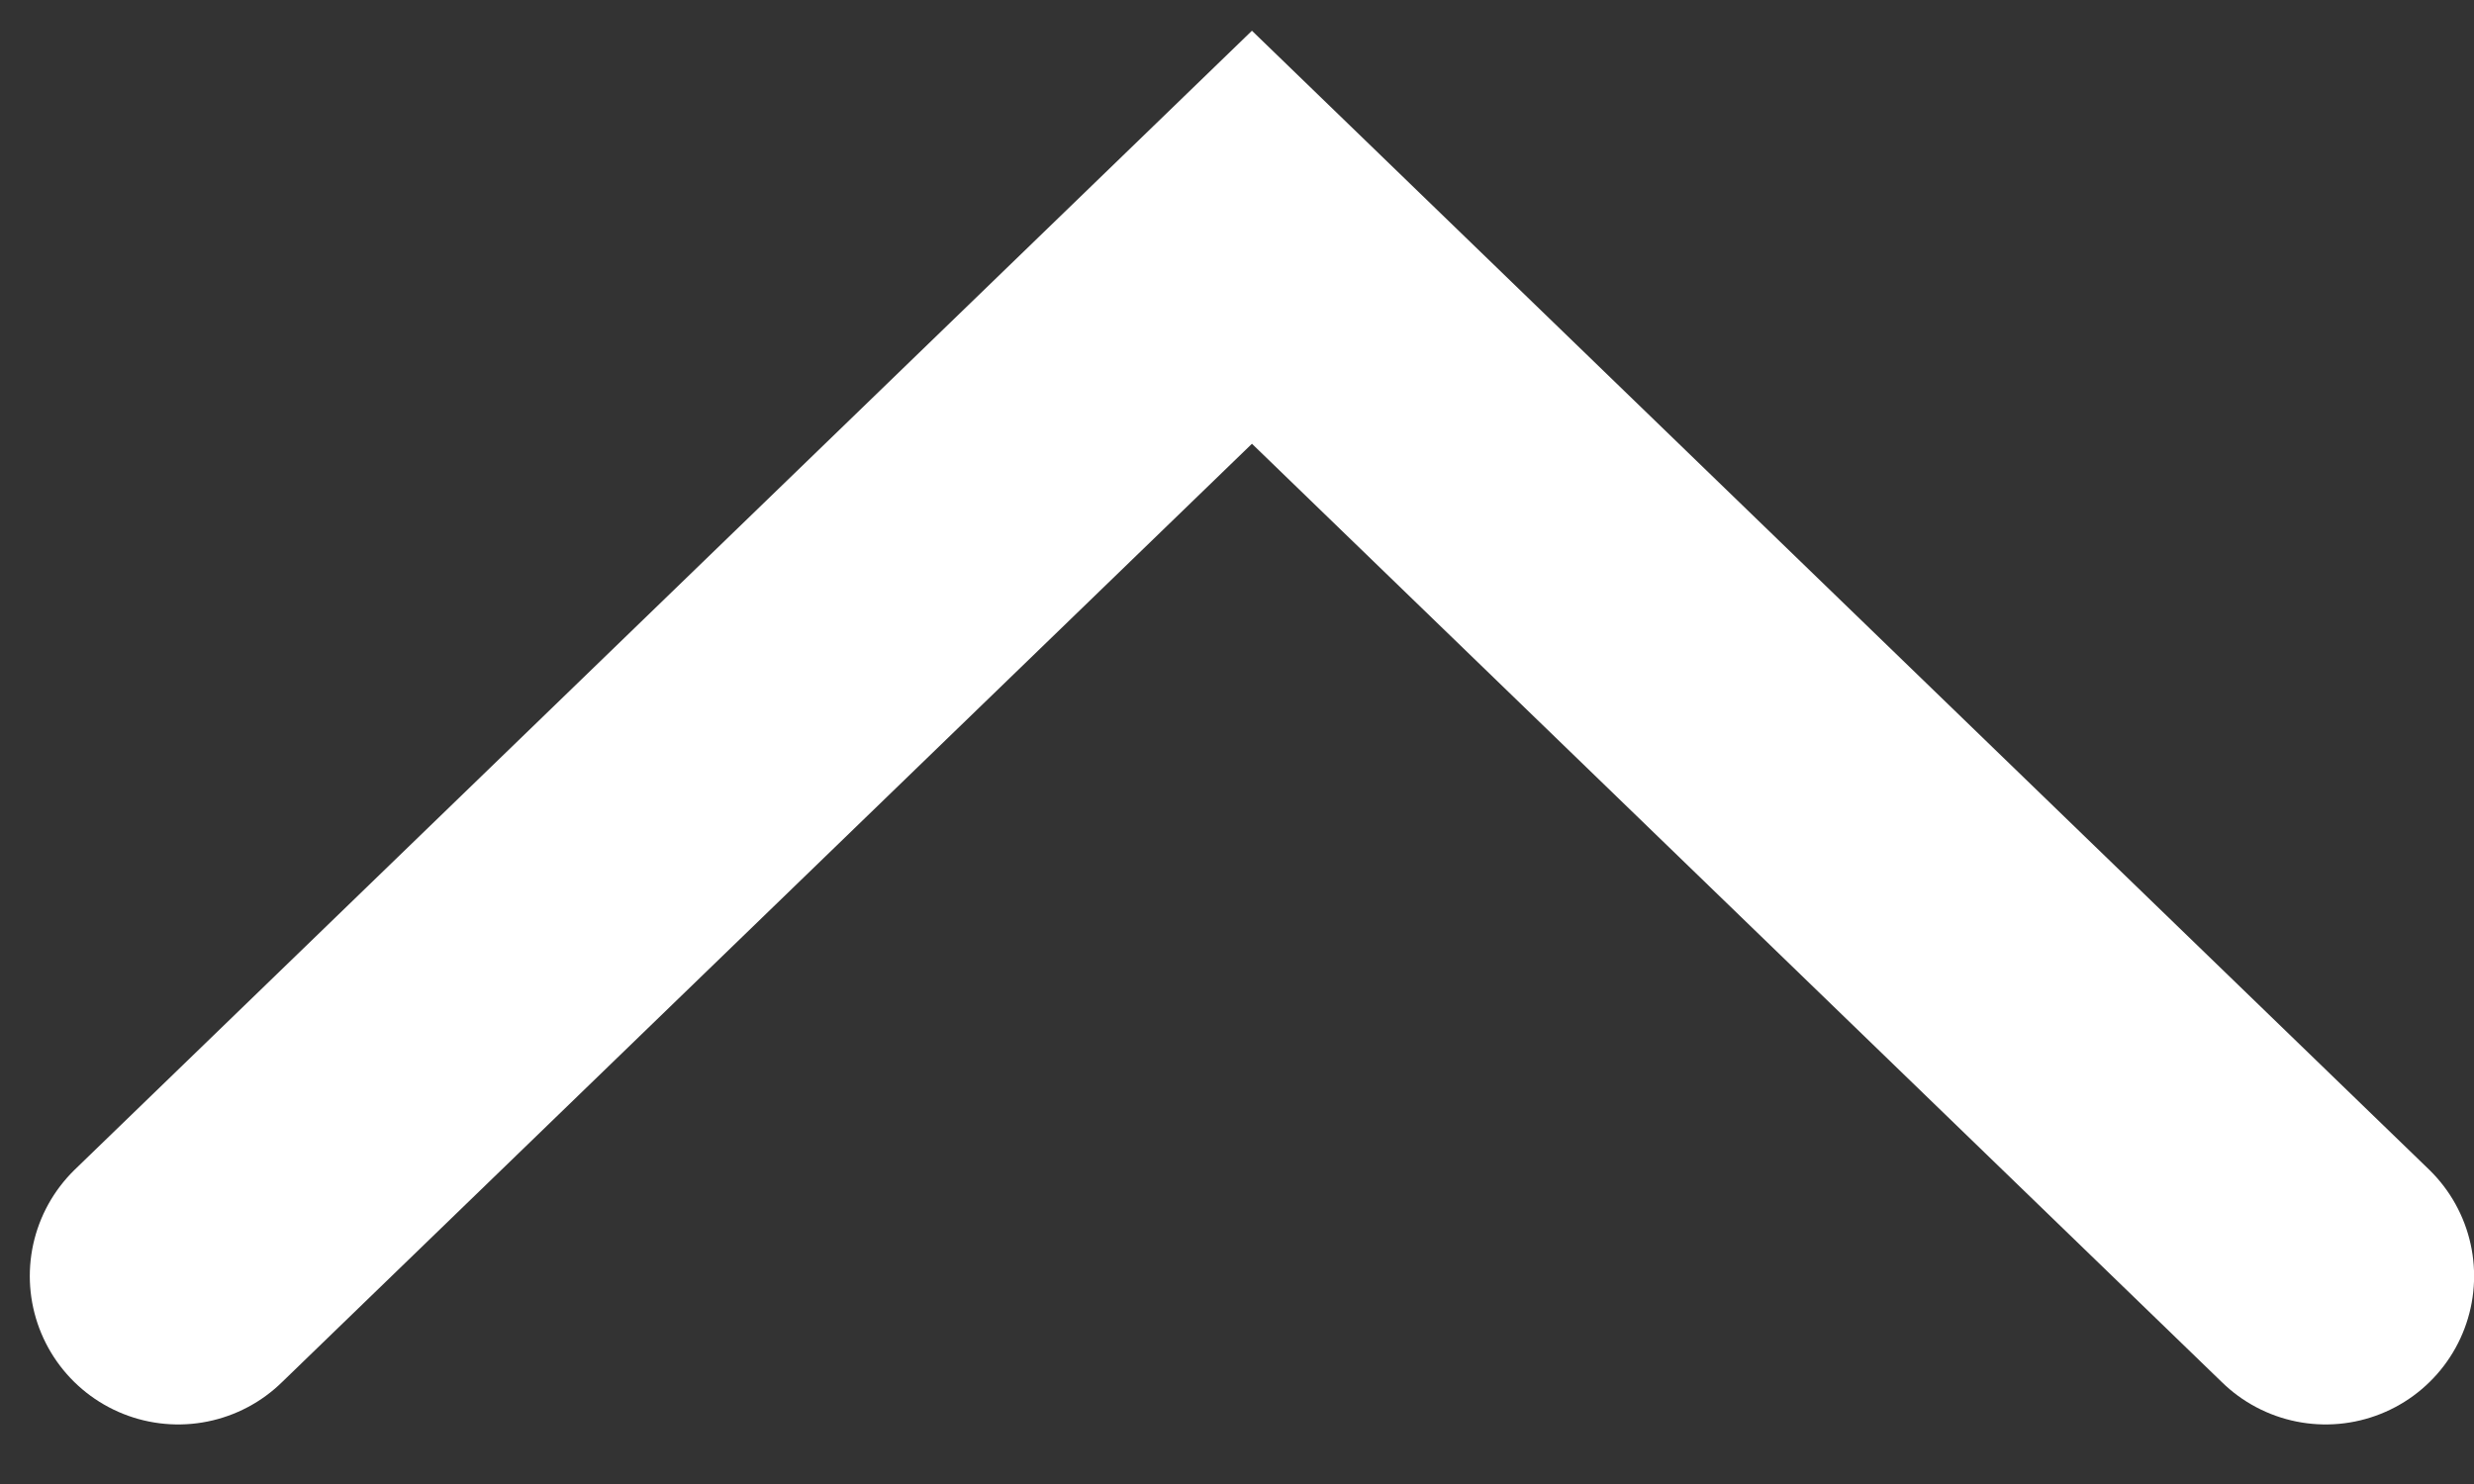 <svg width="25" height="15" viewBox="0 0 25 15" fill="none" xmlns="http://www.w3.org/2000/svg">
<rect x="0" y="0" width="25" height="15" fill="#333333" stroke="none"/>
<path d="M1.801 12.898L12.651 2.398L23.501 12.898" stroke="white" stroke-width="3" stroke-linecap="round"/>
</svg>
